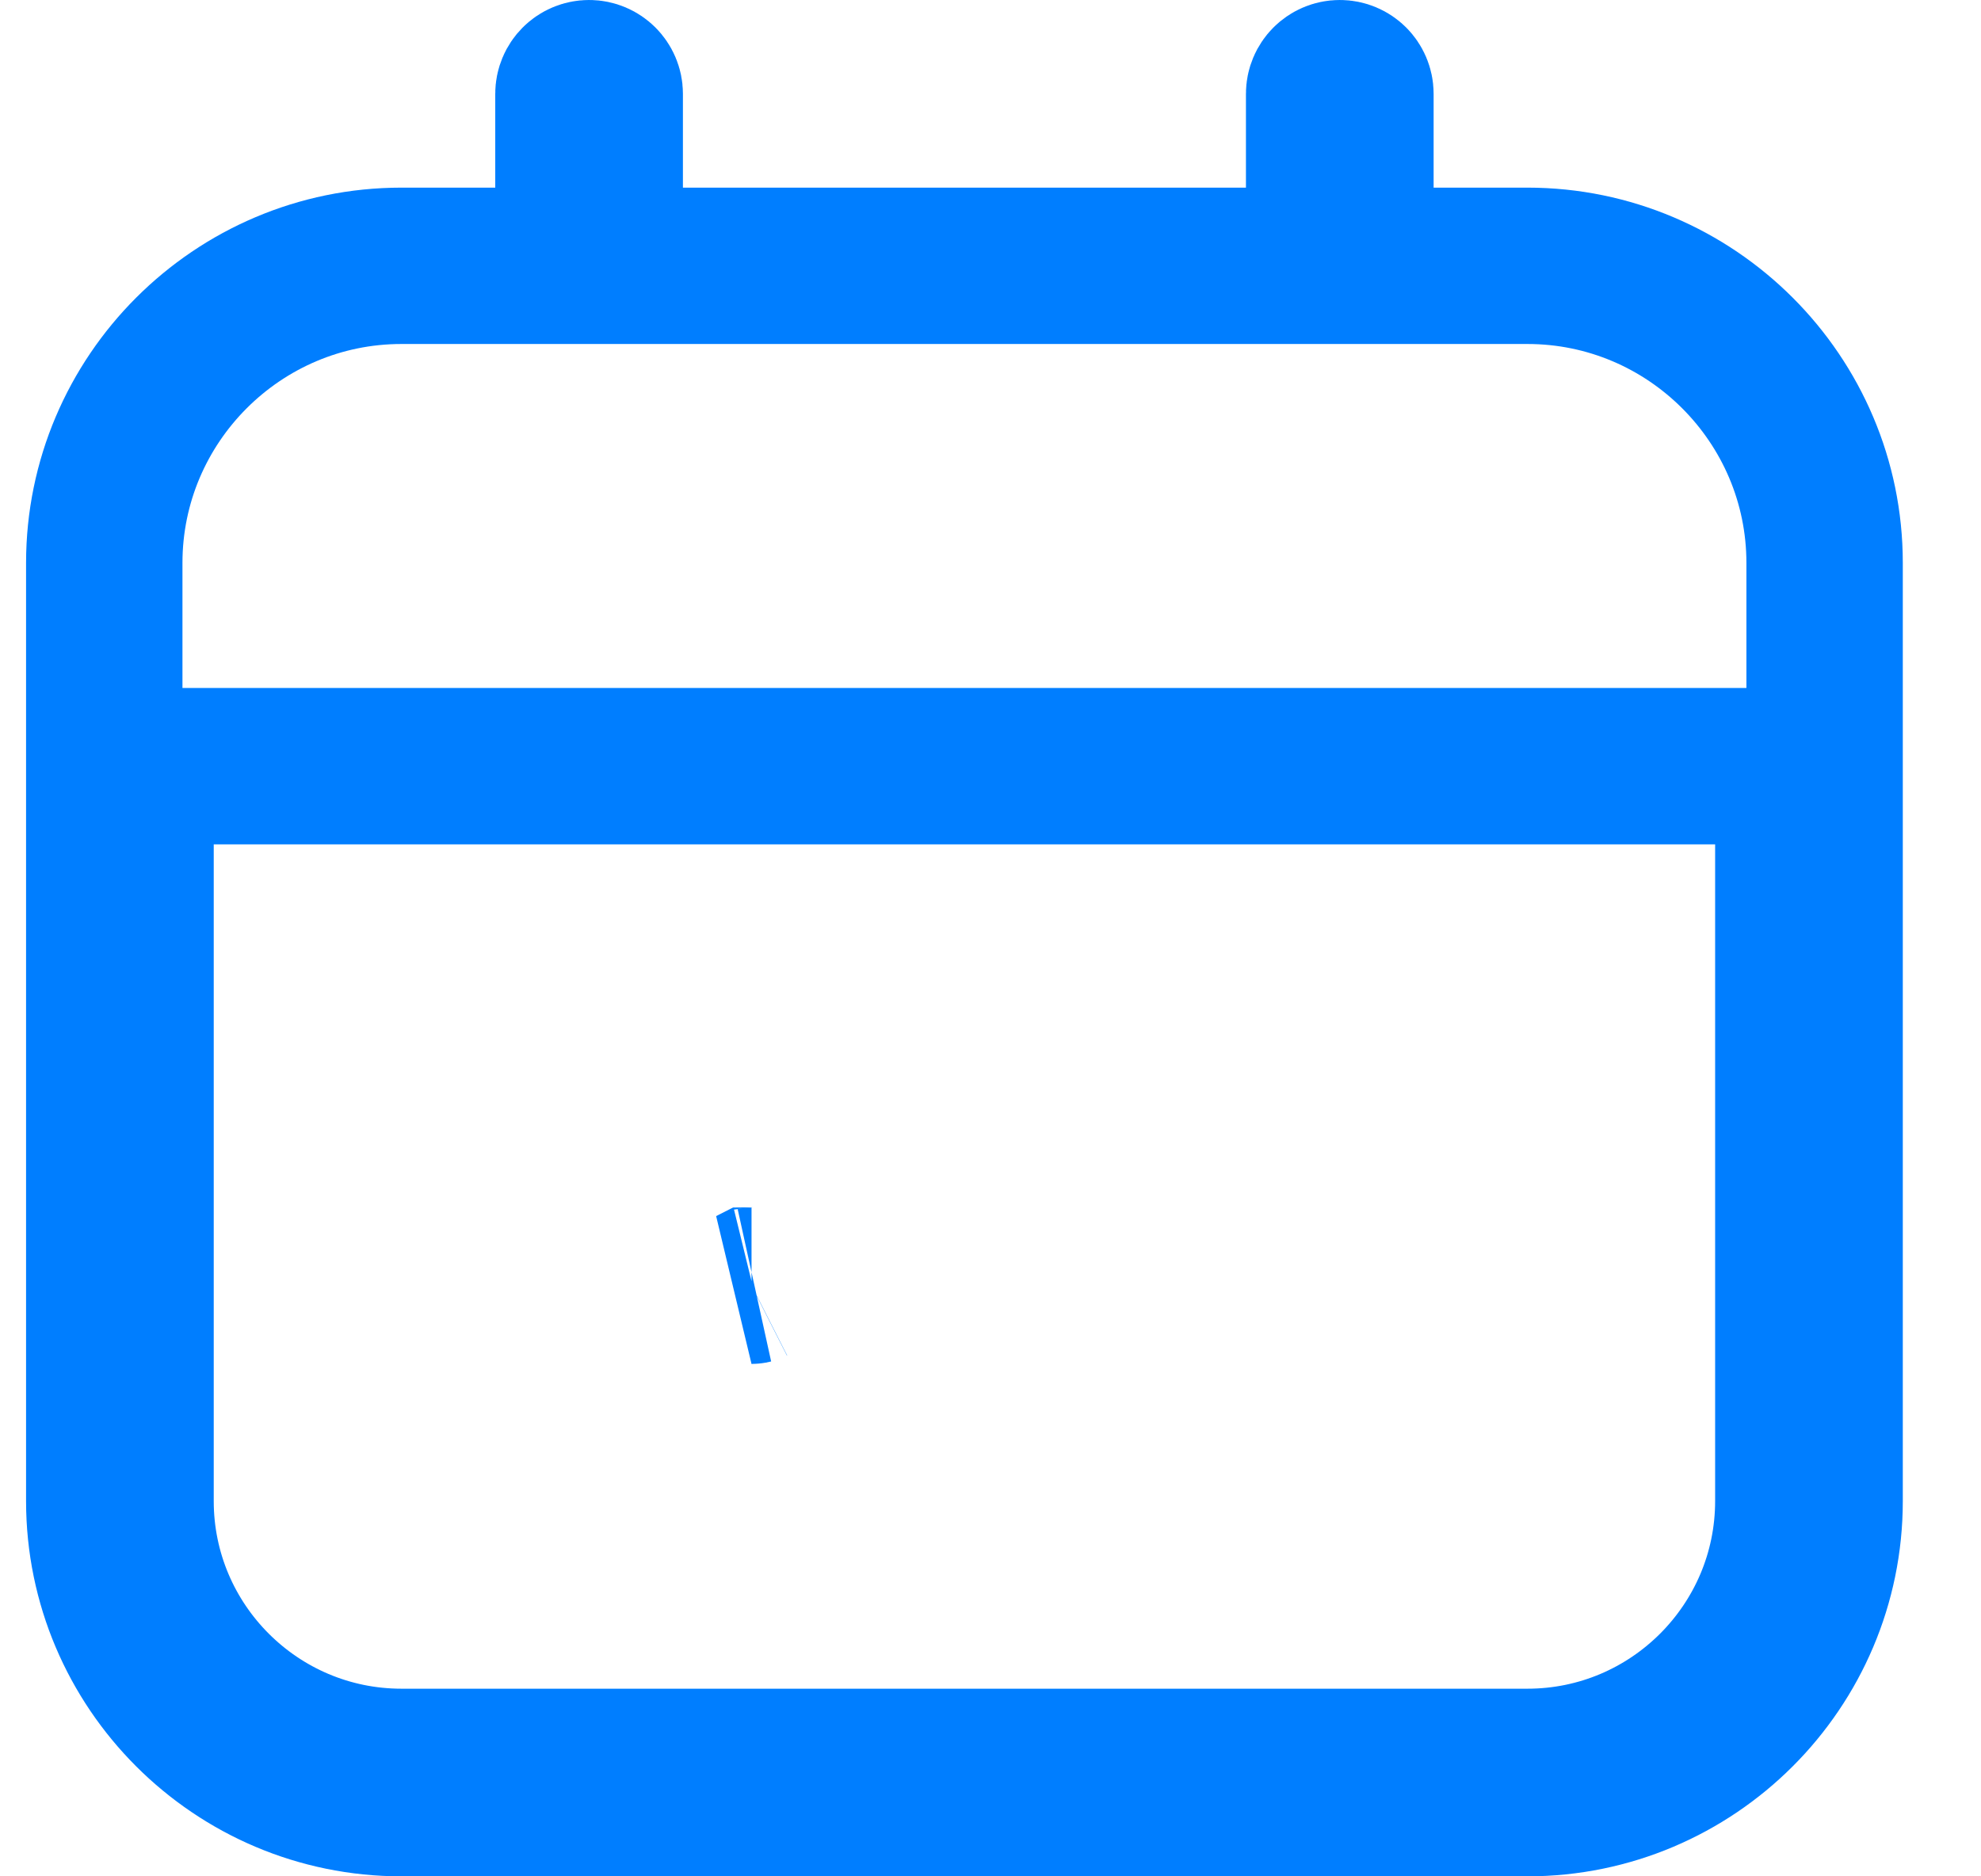 <svg width="19" height="18" viewBox="0 0 19 18" fill="none" xmlns="http://www.w3.org/2000/svg">
<path d="M12.85 0.75C12.933 0.75 13 0.817 13 0.9V2.55H14.65C16.221 2.55 17.5 3.83 17.5 5.4V14.4C17.5 15.971 16.221 17.25 14.65 17.25H3.85C2.279 17.25 1 15.971 1 14.4V5.4C1 3.83 2.279 2.55 3.85 2.55H5.5V0.9C5.5 0.817 5.567 0.75 5.65 0.75C5.733 0.75 5.8 0.818 5.8 0.9V2.55H12.7V0.9C12.7 0.818 12.767 0.75 12.85 0.75ZM1.3 14.4C1.3 15.807 2.444 16.95 3.85 16.95H14.65C16.056 16.95 17.2 15.807 17.2 14.4V7.35H1.3V14.4ZM7.208 12.335L7.21 12.334C7.212 12.334 7.214 12.333 7.218 12.332C7.213 12.333 7.209 12.335 7.208 12.335Z" stroke="#007EFF" stroke-width="1.5"/>
</svg>
